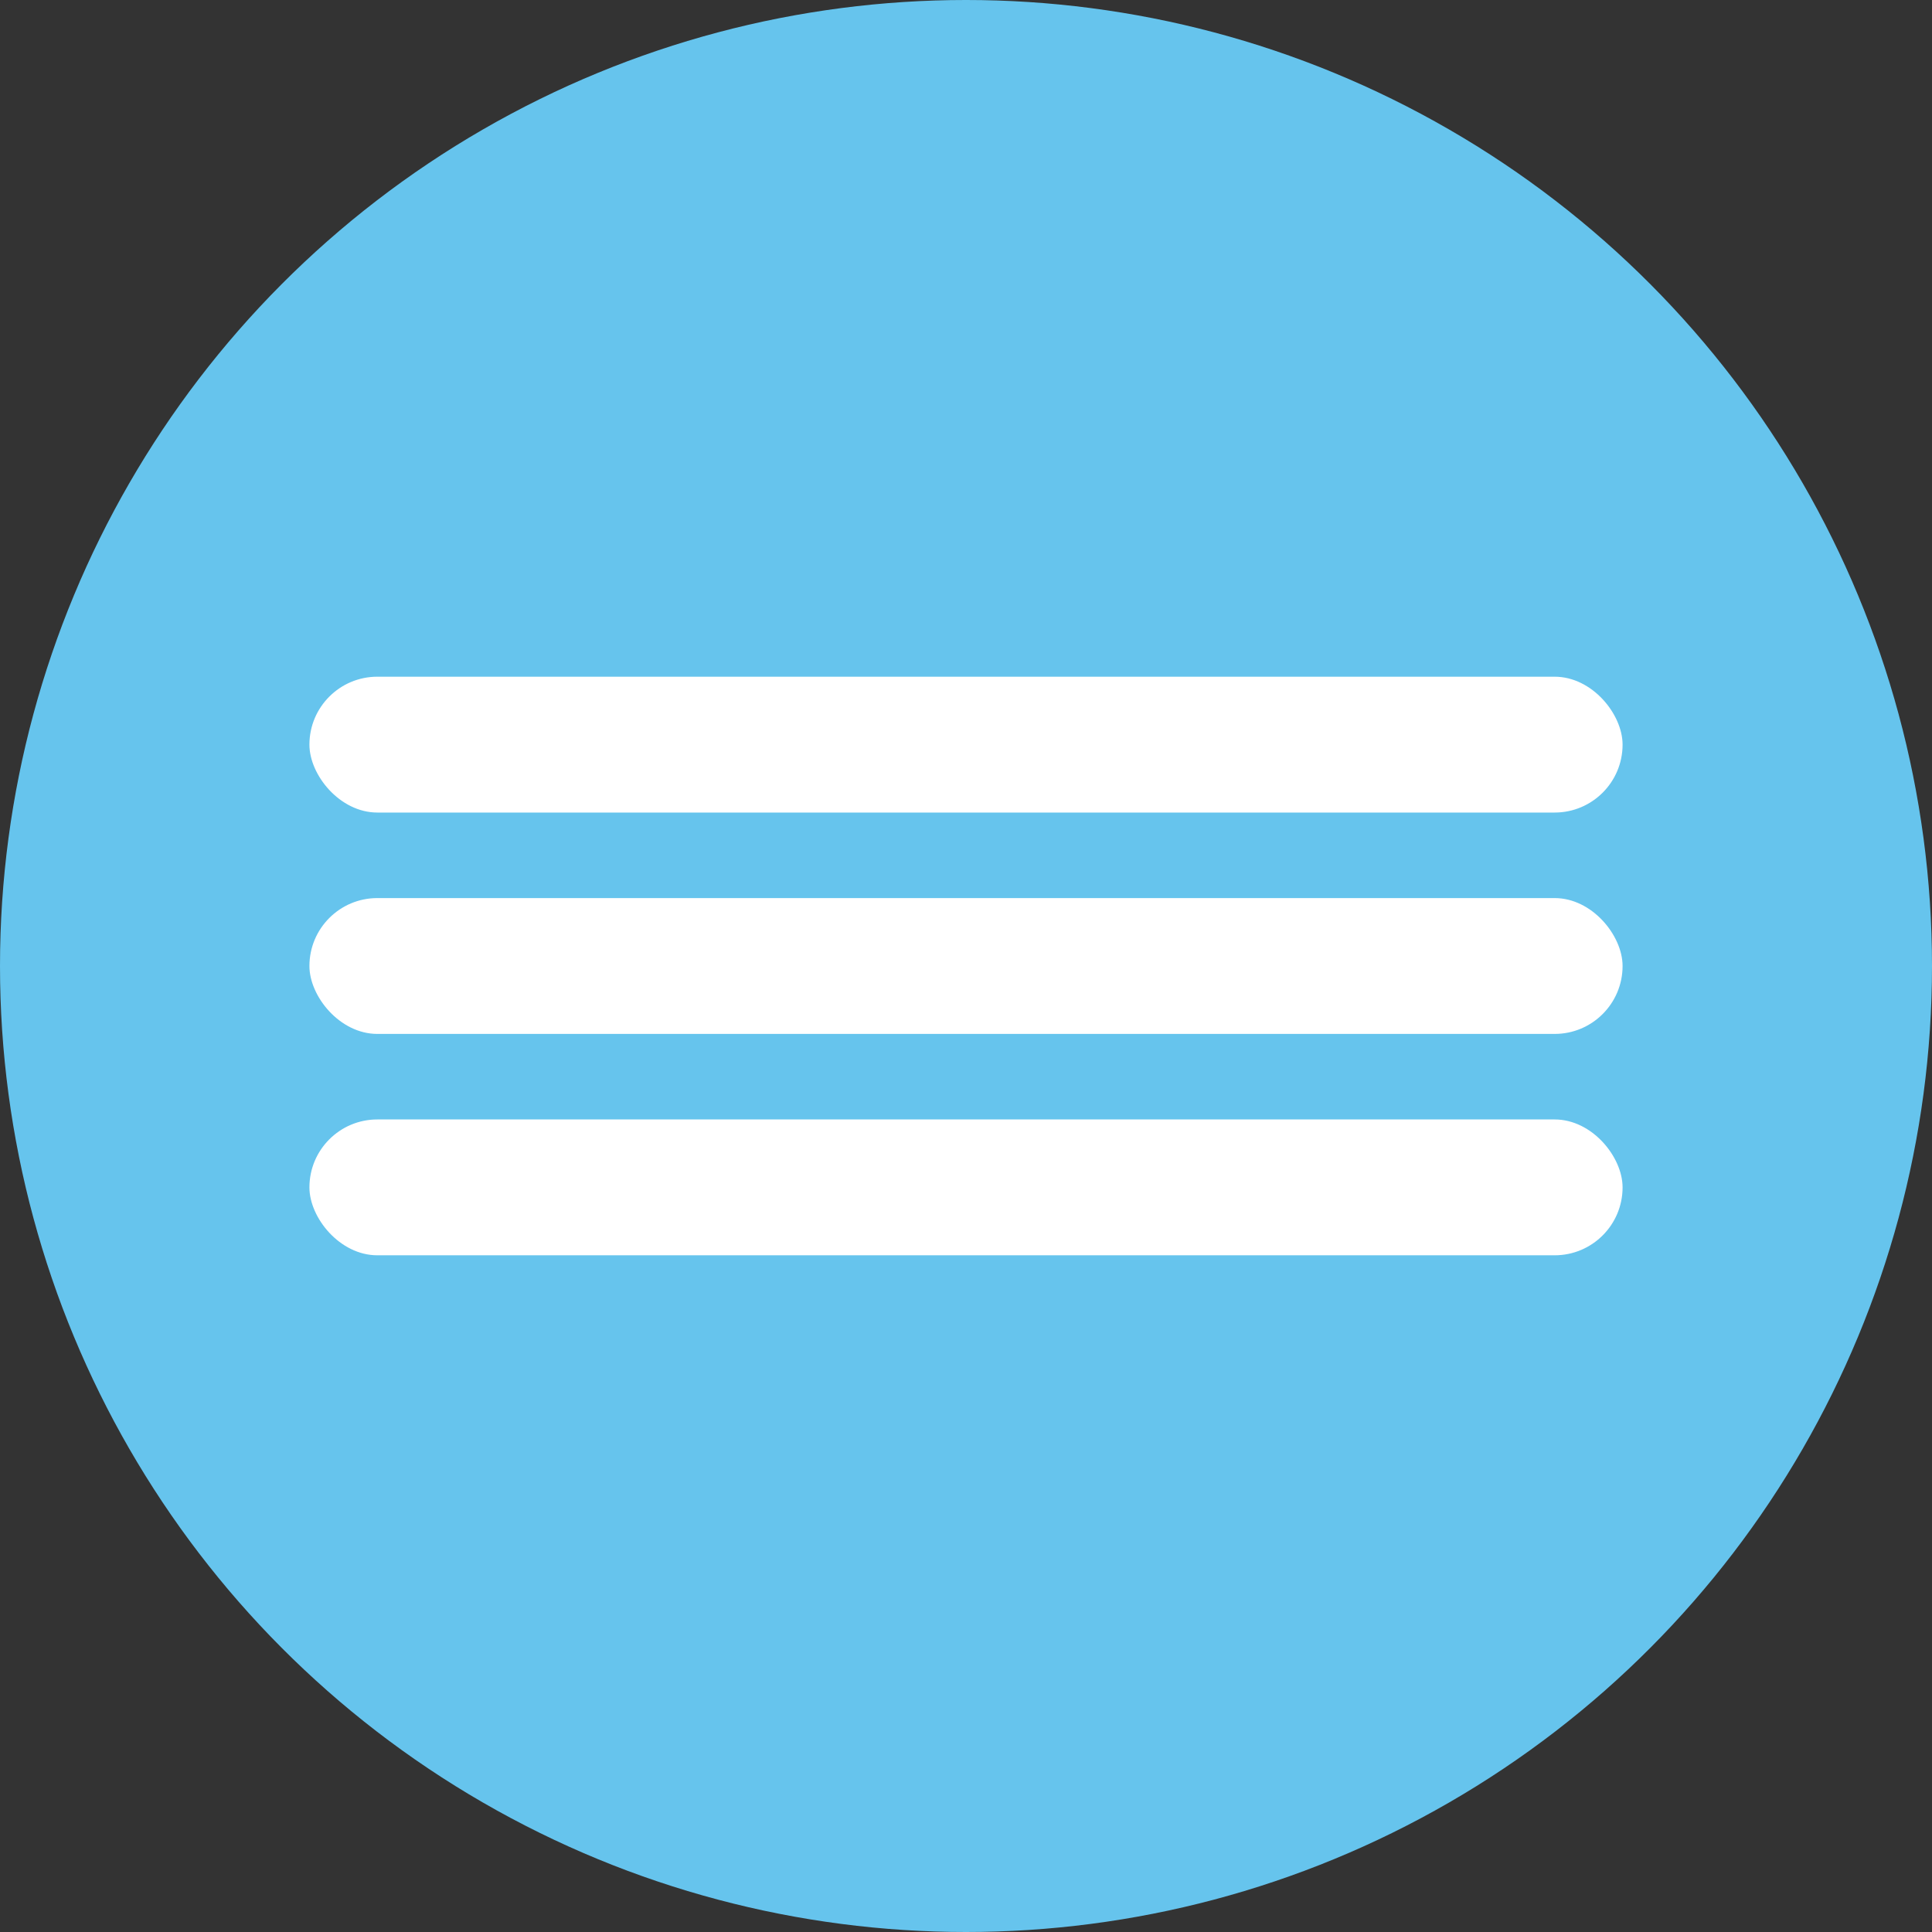 <?xml version="1.0" encoding="UTF-8"?> <svg xmlns="http://www.w3.org/2000/svg" width="768" height="768" viewBox="0 0 768 768" fill="none"><rect x="0" y="0" width="768" height="768" fill="#333333" stroke="none"/><circle cx="384" cy="384" r="384" fill="#66C4ED"></circle><rect x="123" y="269" width="522" height="54" rx="27" fill="white"></rect><rect x="123" y="357" width="522" height="54" rx="27" fill="white"></rect><rect x="123" y="445" width="522" height="54" rx="27" fill="white"></rect></svg> 